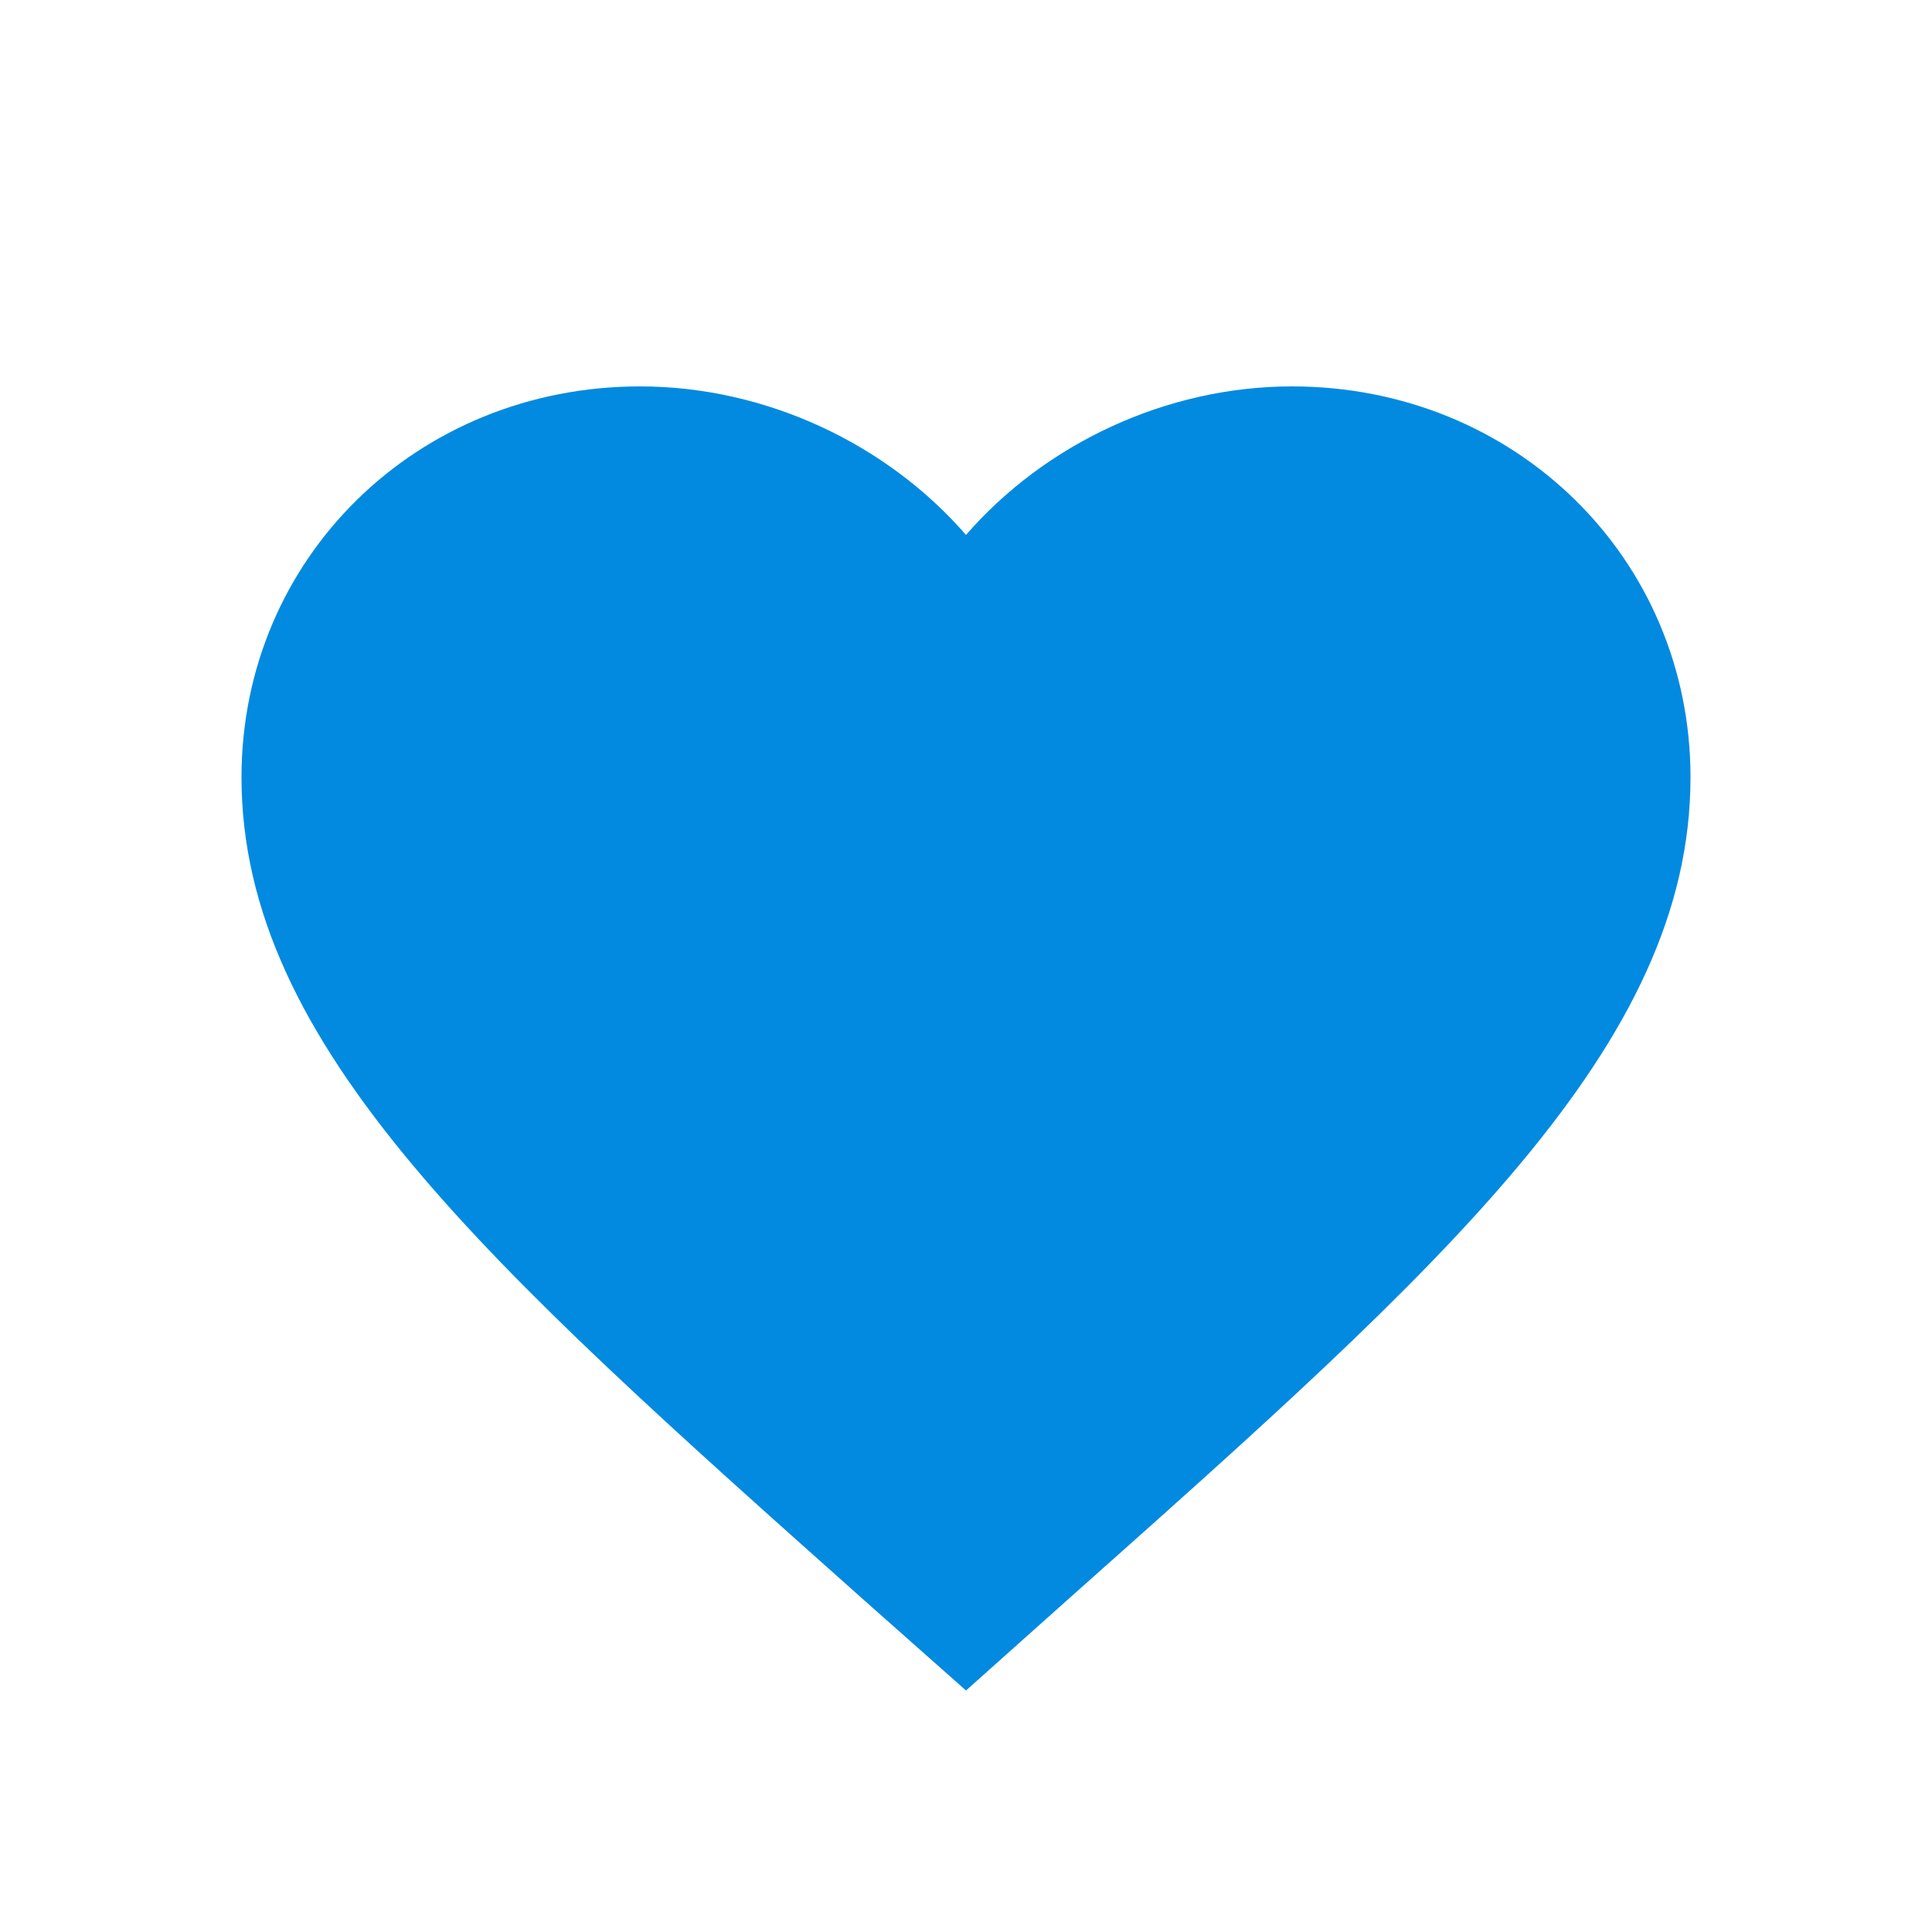 <svg width="16" height="16" viewBox="0 0 16 16" fill="none" xmlns="http://www.w3.org/2000/svg">
<path d="M10.7 3.2C9.656 3.2 8.654 3.677 8 4.43C7.346 3.677 6.344 3.2 5.3 3.2C3.452 3.2 2 4.624 2 6.437C2 8.662 4.04 10.475 7.13 13.229L8 14L8.87 13.223C11.96 10.475 14 8.662 14 6.437C14 4.624 12.548 3.2 10.7 3.2Z" fill="#028AE0"/>
</svg>
